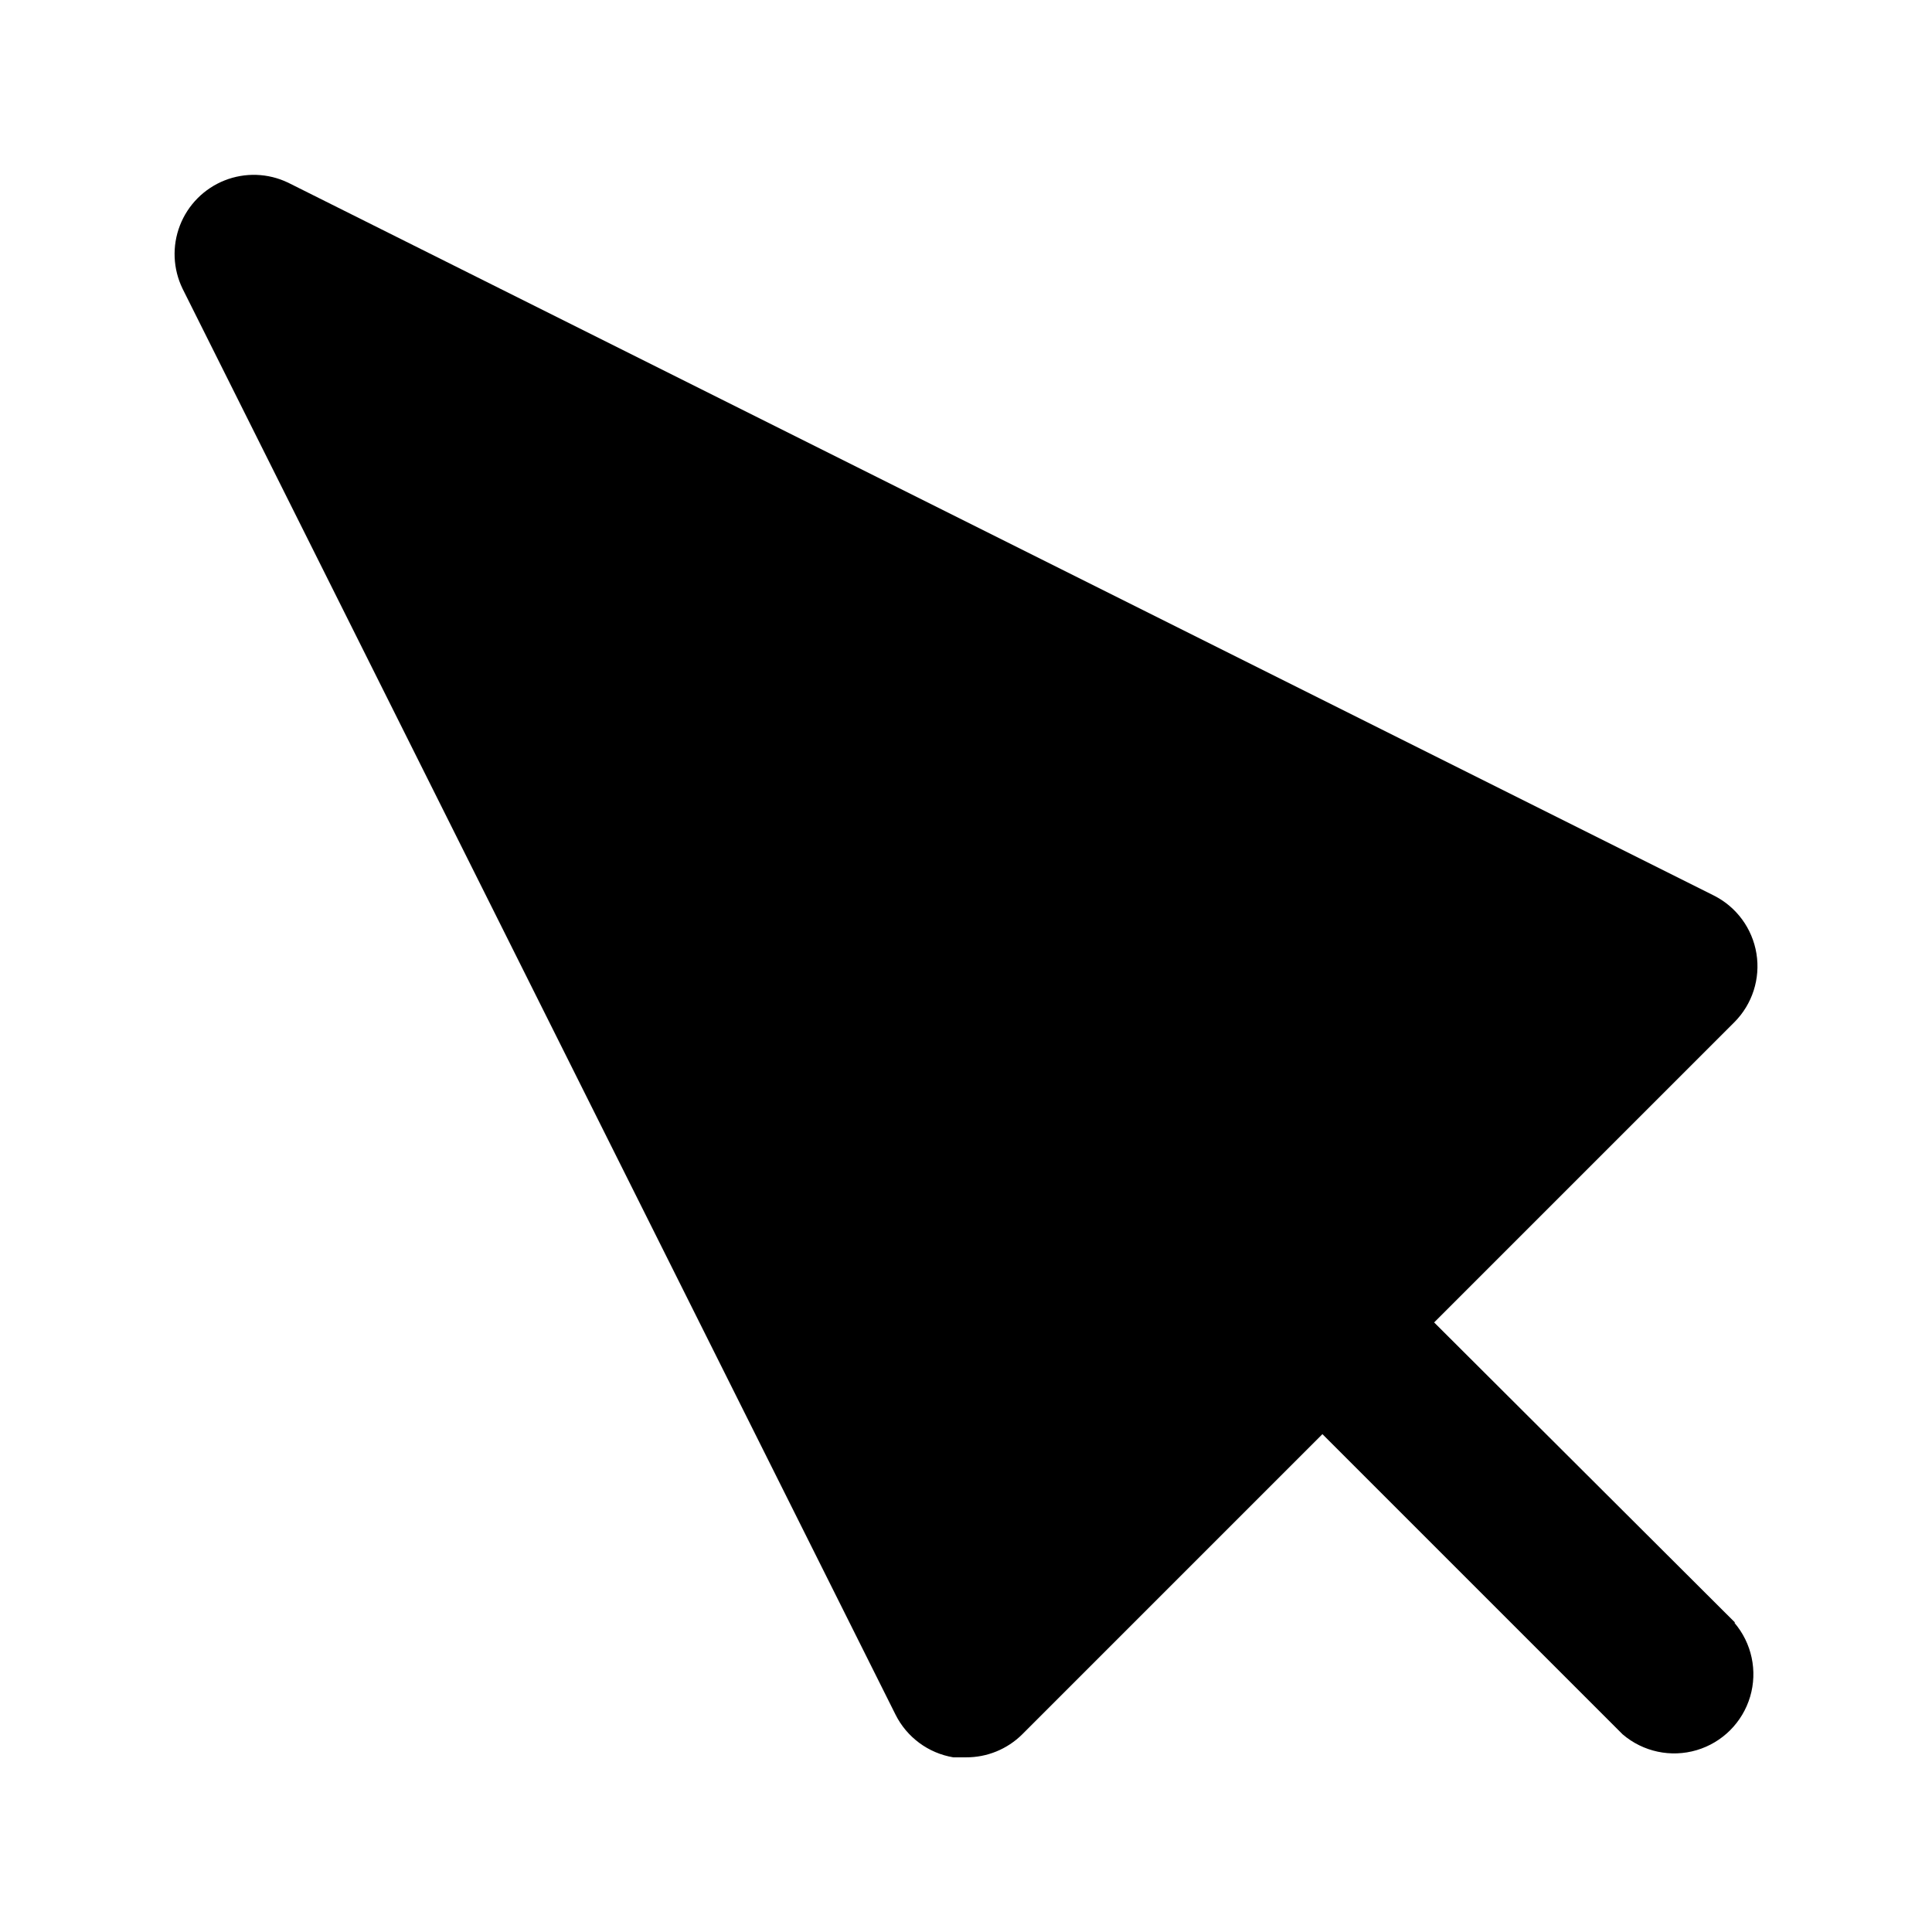 <?xml version="1.0" encoding="UTF-8"?>
<!-- Uploaded to: SVG Repo, www.svgrepo.com, Generator: SVG Repo Mixer Tools -->
<svg fill="#000000" width="800px" height="800px" version="1.1" viewBox="144 144 512 512" xmlns="http://www.w3.org/2000/svg">
 <path d="m603.83 574.02-79.77-79.562 79.559-79.559c4.758-4.769 6.938-11.535 5.856-18.188-1.082-6.652-5.289-12.379-11.312-15.398l-377.86-188.93h-0.004c-5.269-2.516-11.352-2.723-16.781-0.57-5.43 2.156-9.719 6.477-11.832 11.922-2.113 5.445-1.859 11.523 0.695 16.777l188.93 377.86v0.004c3 6.012 8.695 10.227 15.324 11.336h3.359c5.578 0.031 10.941-2.16 14.902-6.09l79.559-79.559 79.559 79.559h0.004c5.402 4.629 12.785 6.203 19.605 4.188 6.824-2.019 12.16-7.356 14.18-14.18 2.016-6.82 0.441-14.203-4.188-19.605z"/>
</svg>